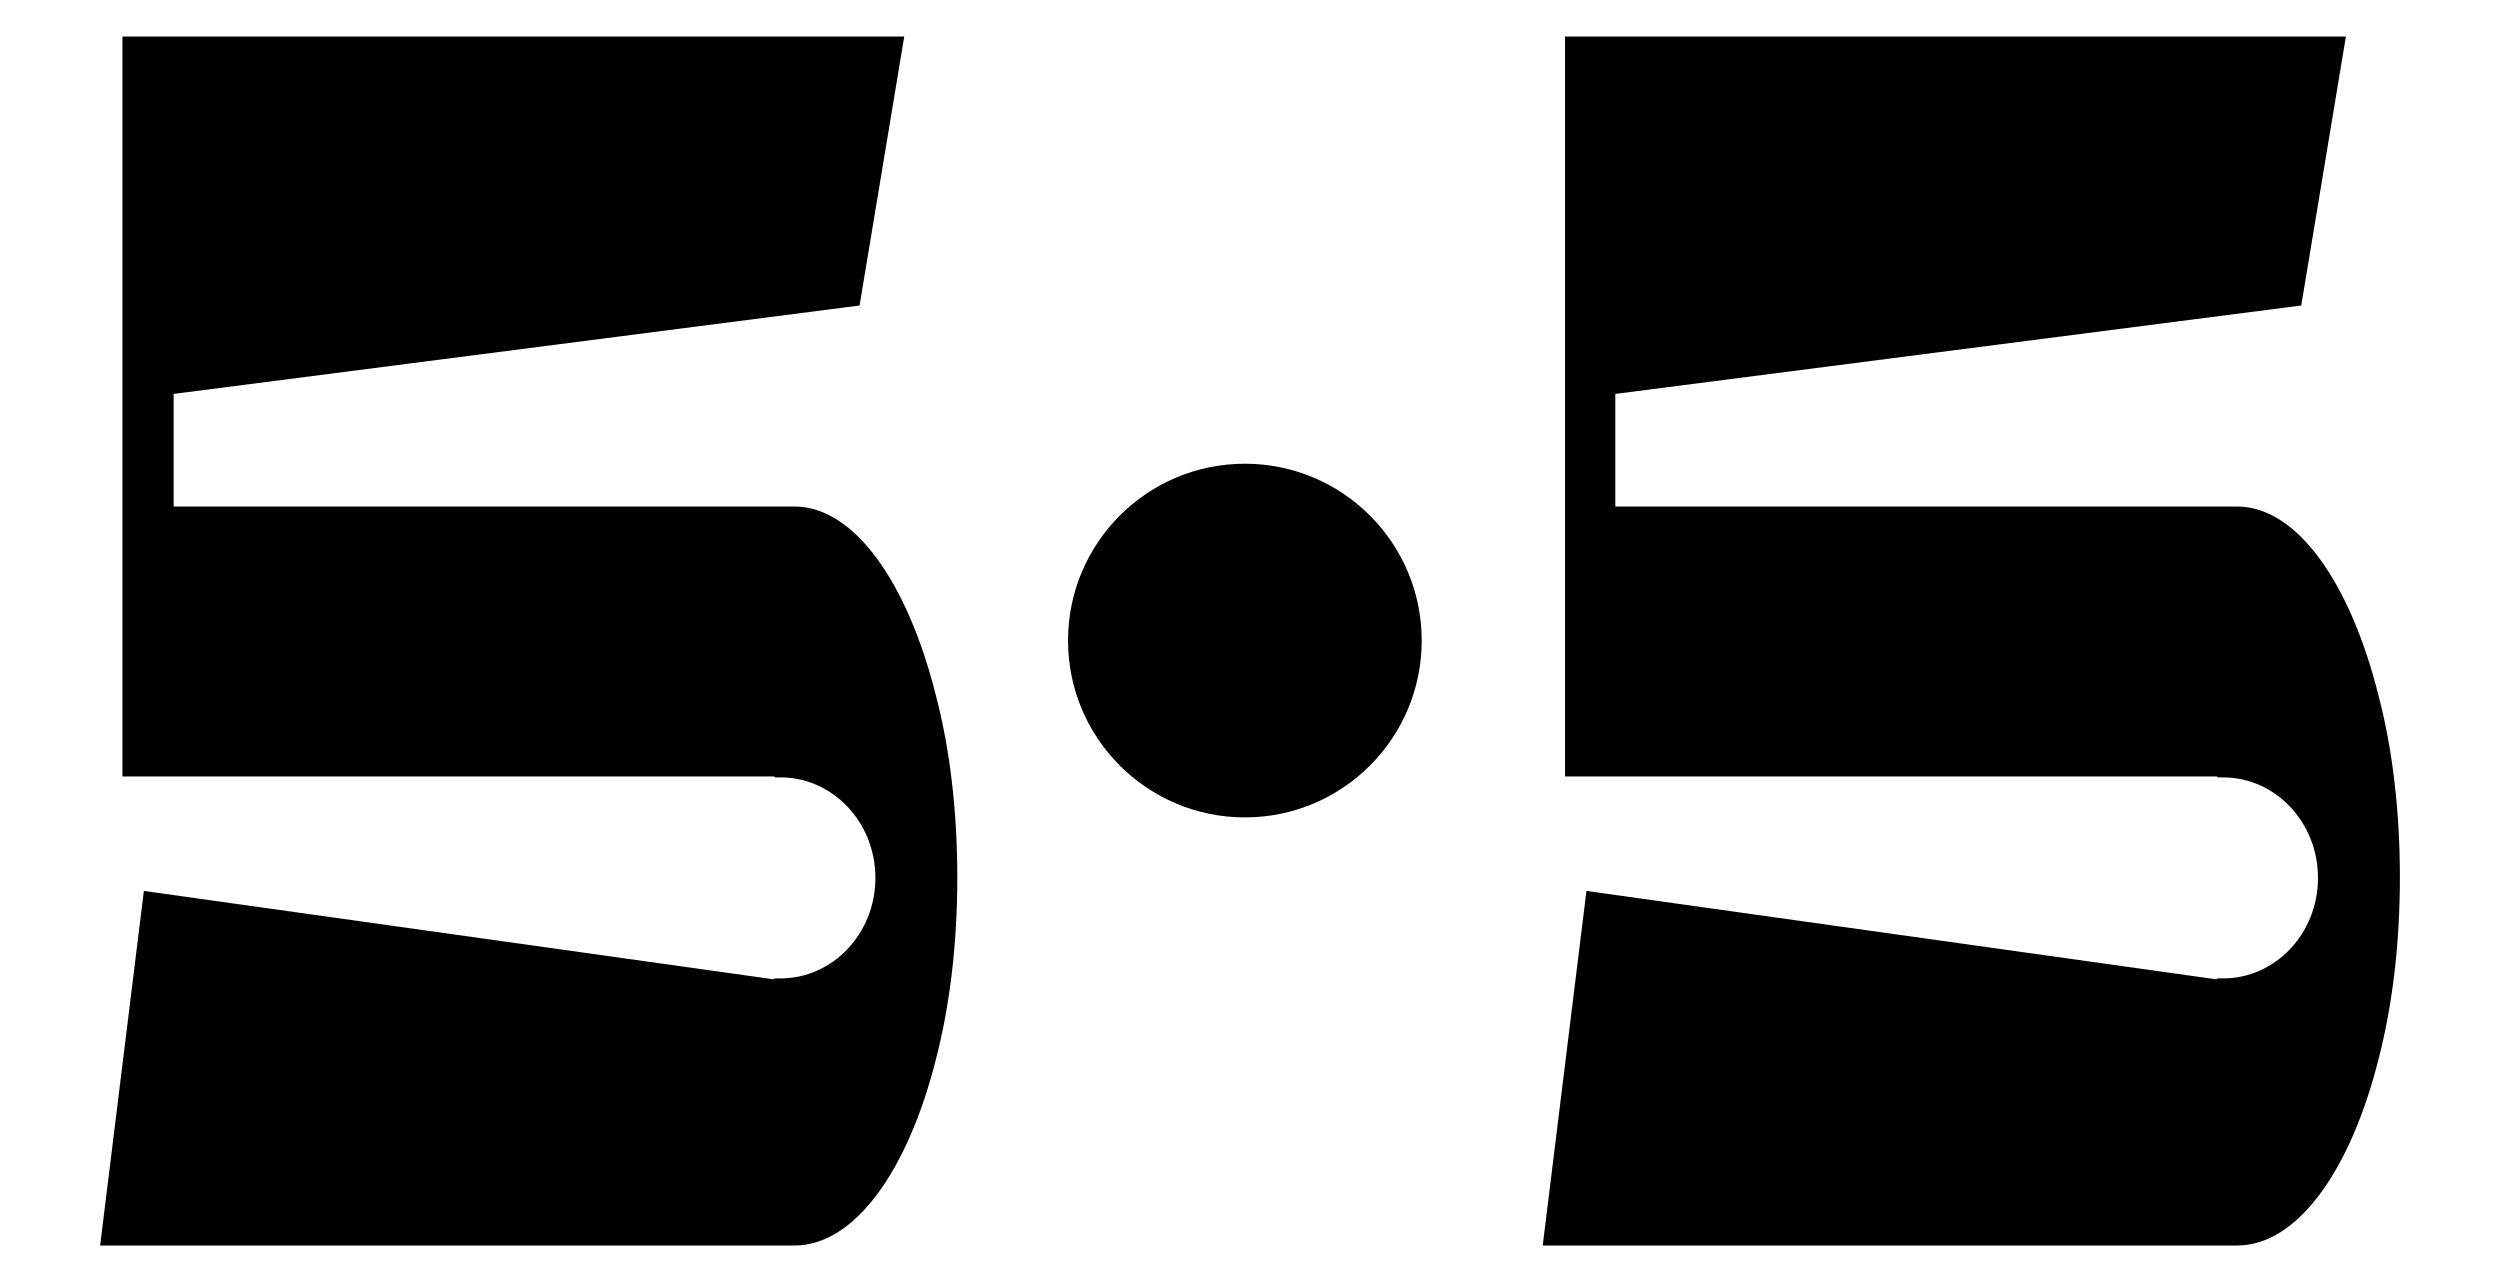 <?xml version="1.0" encoding="utf-8"?>
<!-- Generator: Adobe Illustrator 16.0.0, SVG Export Plug-In . SVG Version: 6.00 Build 0)  -->
<!DOCTYPE svg PUBLIC "-//W3C//DTD SVG 1.1//EN" "http://www.w3.org/Graphics/SVG/1.1/DTD/svg11.dtd">
<svg version="1.1" id="Calque_1" xmlns="http://www.w3.org/2000/svg" xmlns:xlink="http://www.w3.org/1999/xlink" x="0px" y="0px"
	 width="390px" height="200px" viewBox="102.727 320.582 390 200" enable-background="new 102.727 320.582 390 200"
	 xml:space="preserve">
<g>
	<circle cx="296.928" cy="420.51" r="27.586"/>
	<path d="M248.725,429.076c-4.355-17.423-12.631-29.474-22.068-29.474h-96.842v-17.568l107.006-13.793l6.969-41.96h-121.96v115.426
		h101.634c0,0,0.145,0,0.145,0.146c0.291,0,0.58,0,0.871,0c8.131,0,14.809,6.969,14.809,15.681c0,8.711-6.678,15.681-14.809,15.681
		c-0.291,0-0.58,0-0.871,0c0,0-0.145,0-0.145,0.145l-98.294-13.793l-6.824,55.317h108.312c9.438,0,17.713-11.76,22.068-29.038
		c2.178-8.421,3.34-18.003,3.34-28.457C252.065,447.079,250.903,437.352,248.725,429.076z"/>
	<path d="M473.77,429.076c-4.355-17.423-12.631-29.474-22.068-29.474h-96.986v-17.568l107.004-13.793l6.969-41.96H346.873v115.426
		h101.635c0,0,0.145,0,0.145,0.146c0.291,0,0.58,0,0.871,0c8.131,0,14.809,6.969,14.809,15.681c0,8.711-6.678,15.681-14.809,15.681
		c-0.291,0-0.58,0-0.871,0c0,0-0.145,0-0.145,0.145l-98.295-13.793l-6.824,55.317h108.312c9.438,0,17.713-11.76,22.068-29.038
		c2.178-8.421,3.34-18.003,3.34-28.457C477.11,447.079,475.948,437.352,473.77,429.076z"/>
</g>
</svg>
